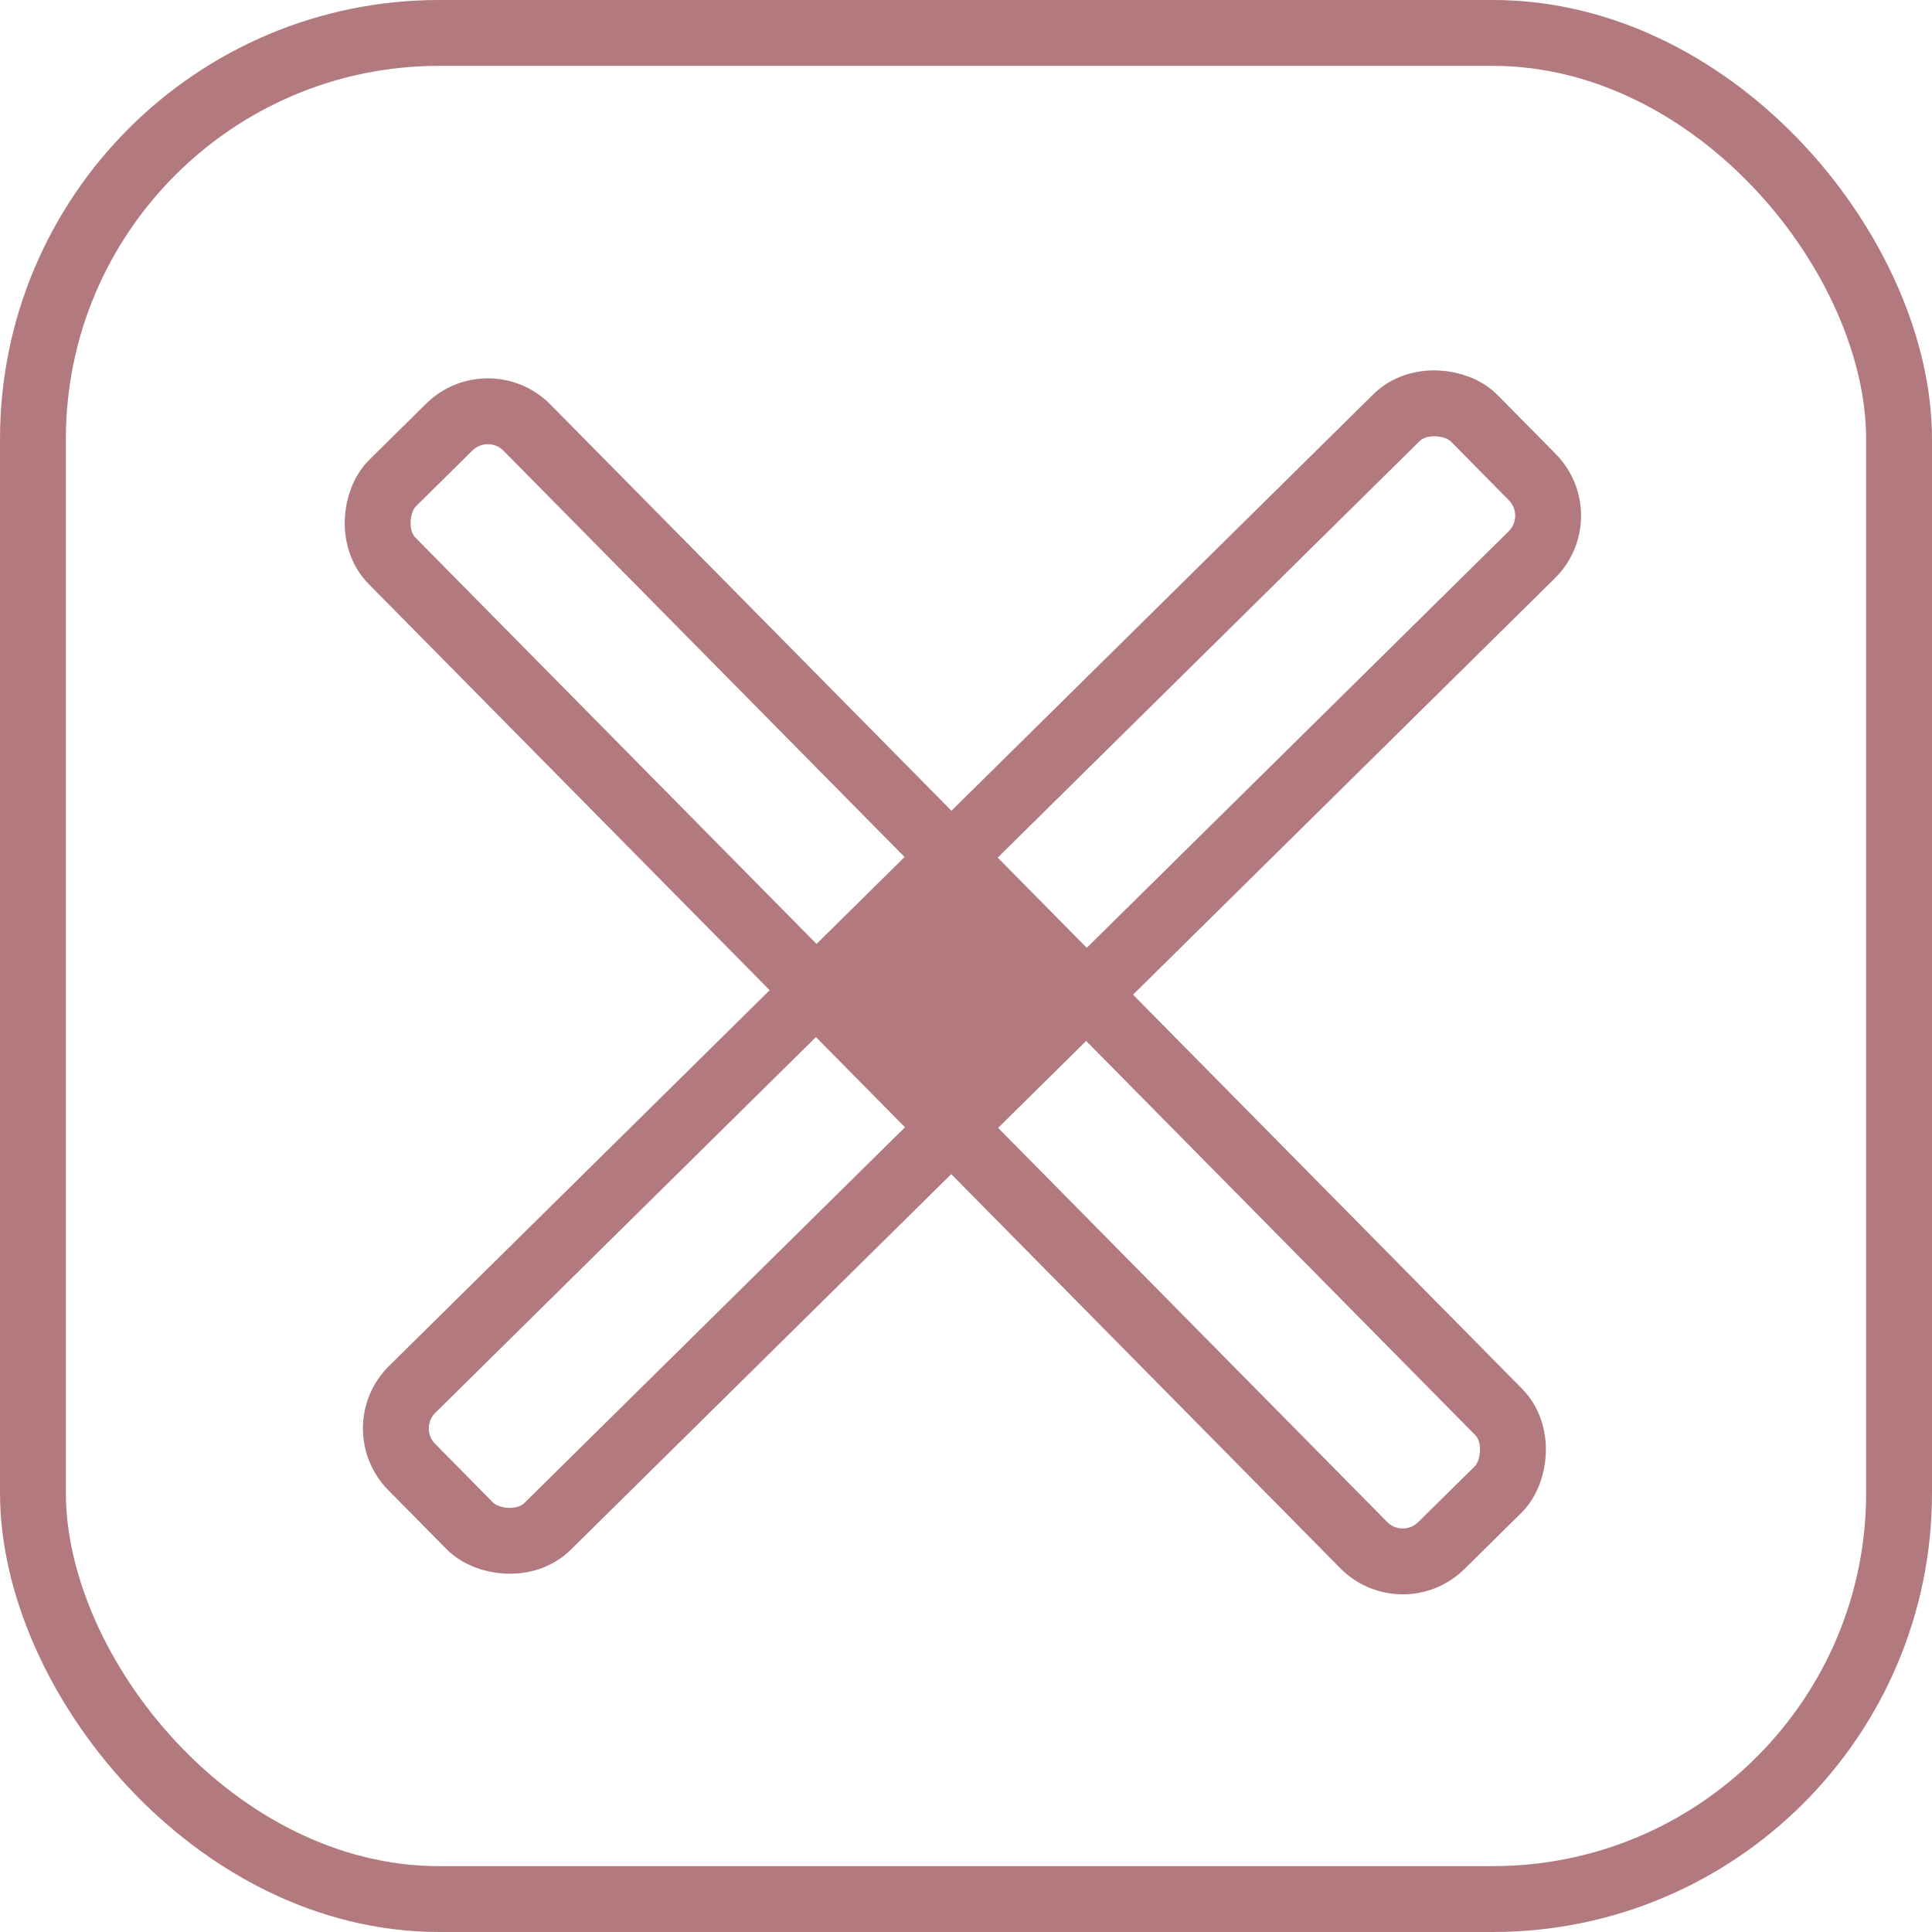 <svg xmlns="http://www.w3.org/2000/svg" fill="none" viewBox="0 0 88 88" height="88" width="88">
<rect stroke-width="3" stroke="#B27A7E" rx="18.5" height="85" width="85" y="1.5" x="1.5"></rect>
<rect fill="#B27A7E" transform="rotate(47.592 43.789 38.642)" height="9" width="9" y="38.642" x="43.789"></rect>
<rect stroke-linejoin="round" stroke-width="3" stroke="#B27A7E" transform="rotate(45.369 22.244 17.697)" rx="2.5" height="8.635" width="68" y="17.697" x="22.244"></rect>
<rect stroke-linejoin="round" stroke-width="3" stroke="#B27A7E" transform="rotate(135.369 71.551 23.511)" rx="2.5" height="8.773" width="68" y="23.511" x="71.551"></rect>
</svg>
